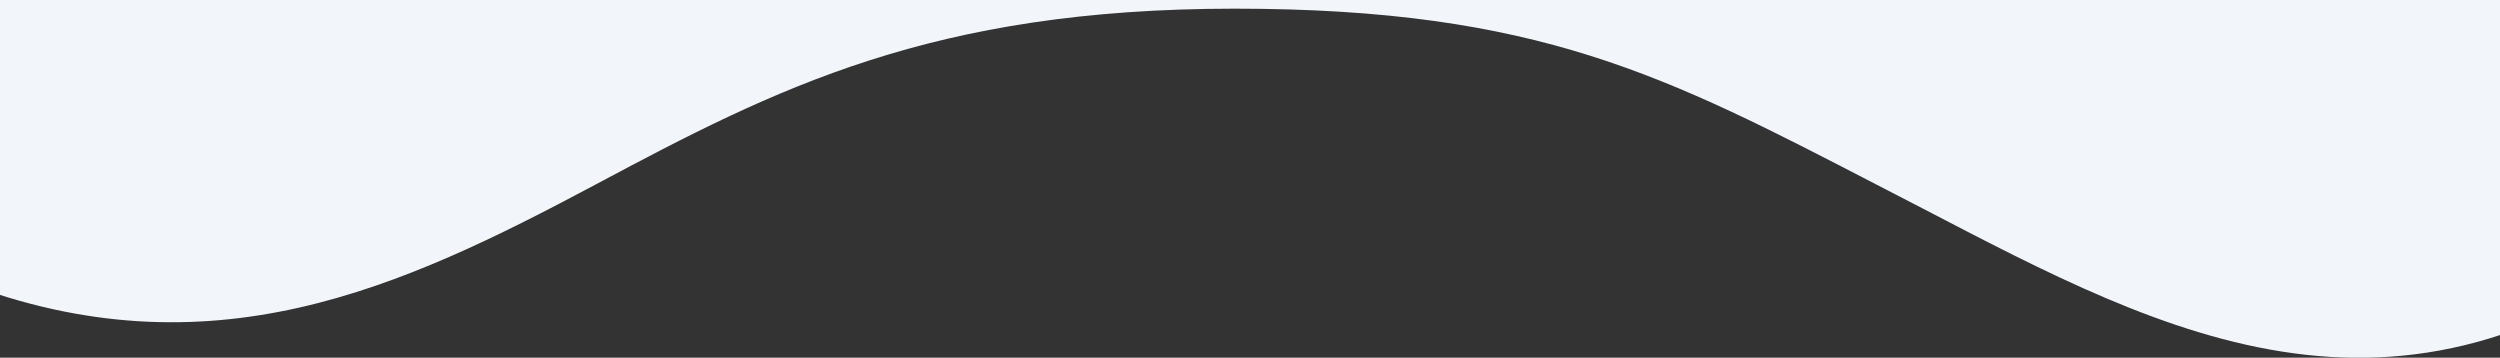 <svg xmlns="http://www.w3.org/2000/svg" viewBox="0 0 750 107.3"><rect x="0" y="0" width="750" height="107.3" fill="#333333" stroke="none"/><path d="M794.4-5682.1c-86.6 60.5-157.7 27.3-231.6-10.7-62.7-32.3-101.3-52.7-192.4-52.7-90.9 0-137.5 24-191.8 52.9-58 30.9-115.5 58.1-190.2 29.1-54.1-28.6-105.7-61-167.1-74.1-48.5-8.1-98-7.8-146.4 1V6.3c48.1-8.7 98.1-4.3 146.4 4 61.4 13.3 113 45.5 167.1 74.1 74.6 28.8 132.2 1.9 190.2-29 54.3-29 101-52.8 191.8-52.8 91.1 0 129.6 20.2 192.4 52.7 73.9 37.8 144.9 83 231.6 22.5 75.3-49.9 185-94.6 280.6-75.9V-5734c-95.7-18.6-205.2 1.8-280.6 51.9z" fill="#f2f6fb"/></svg>